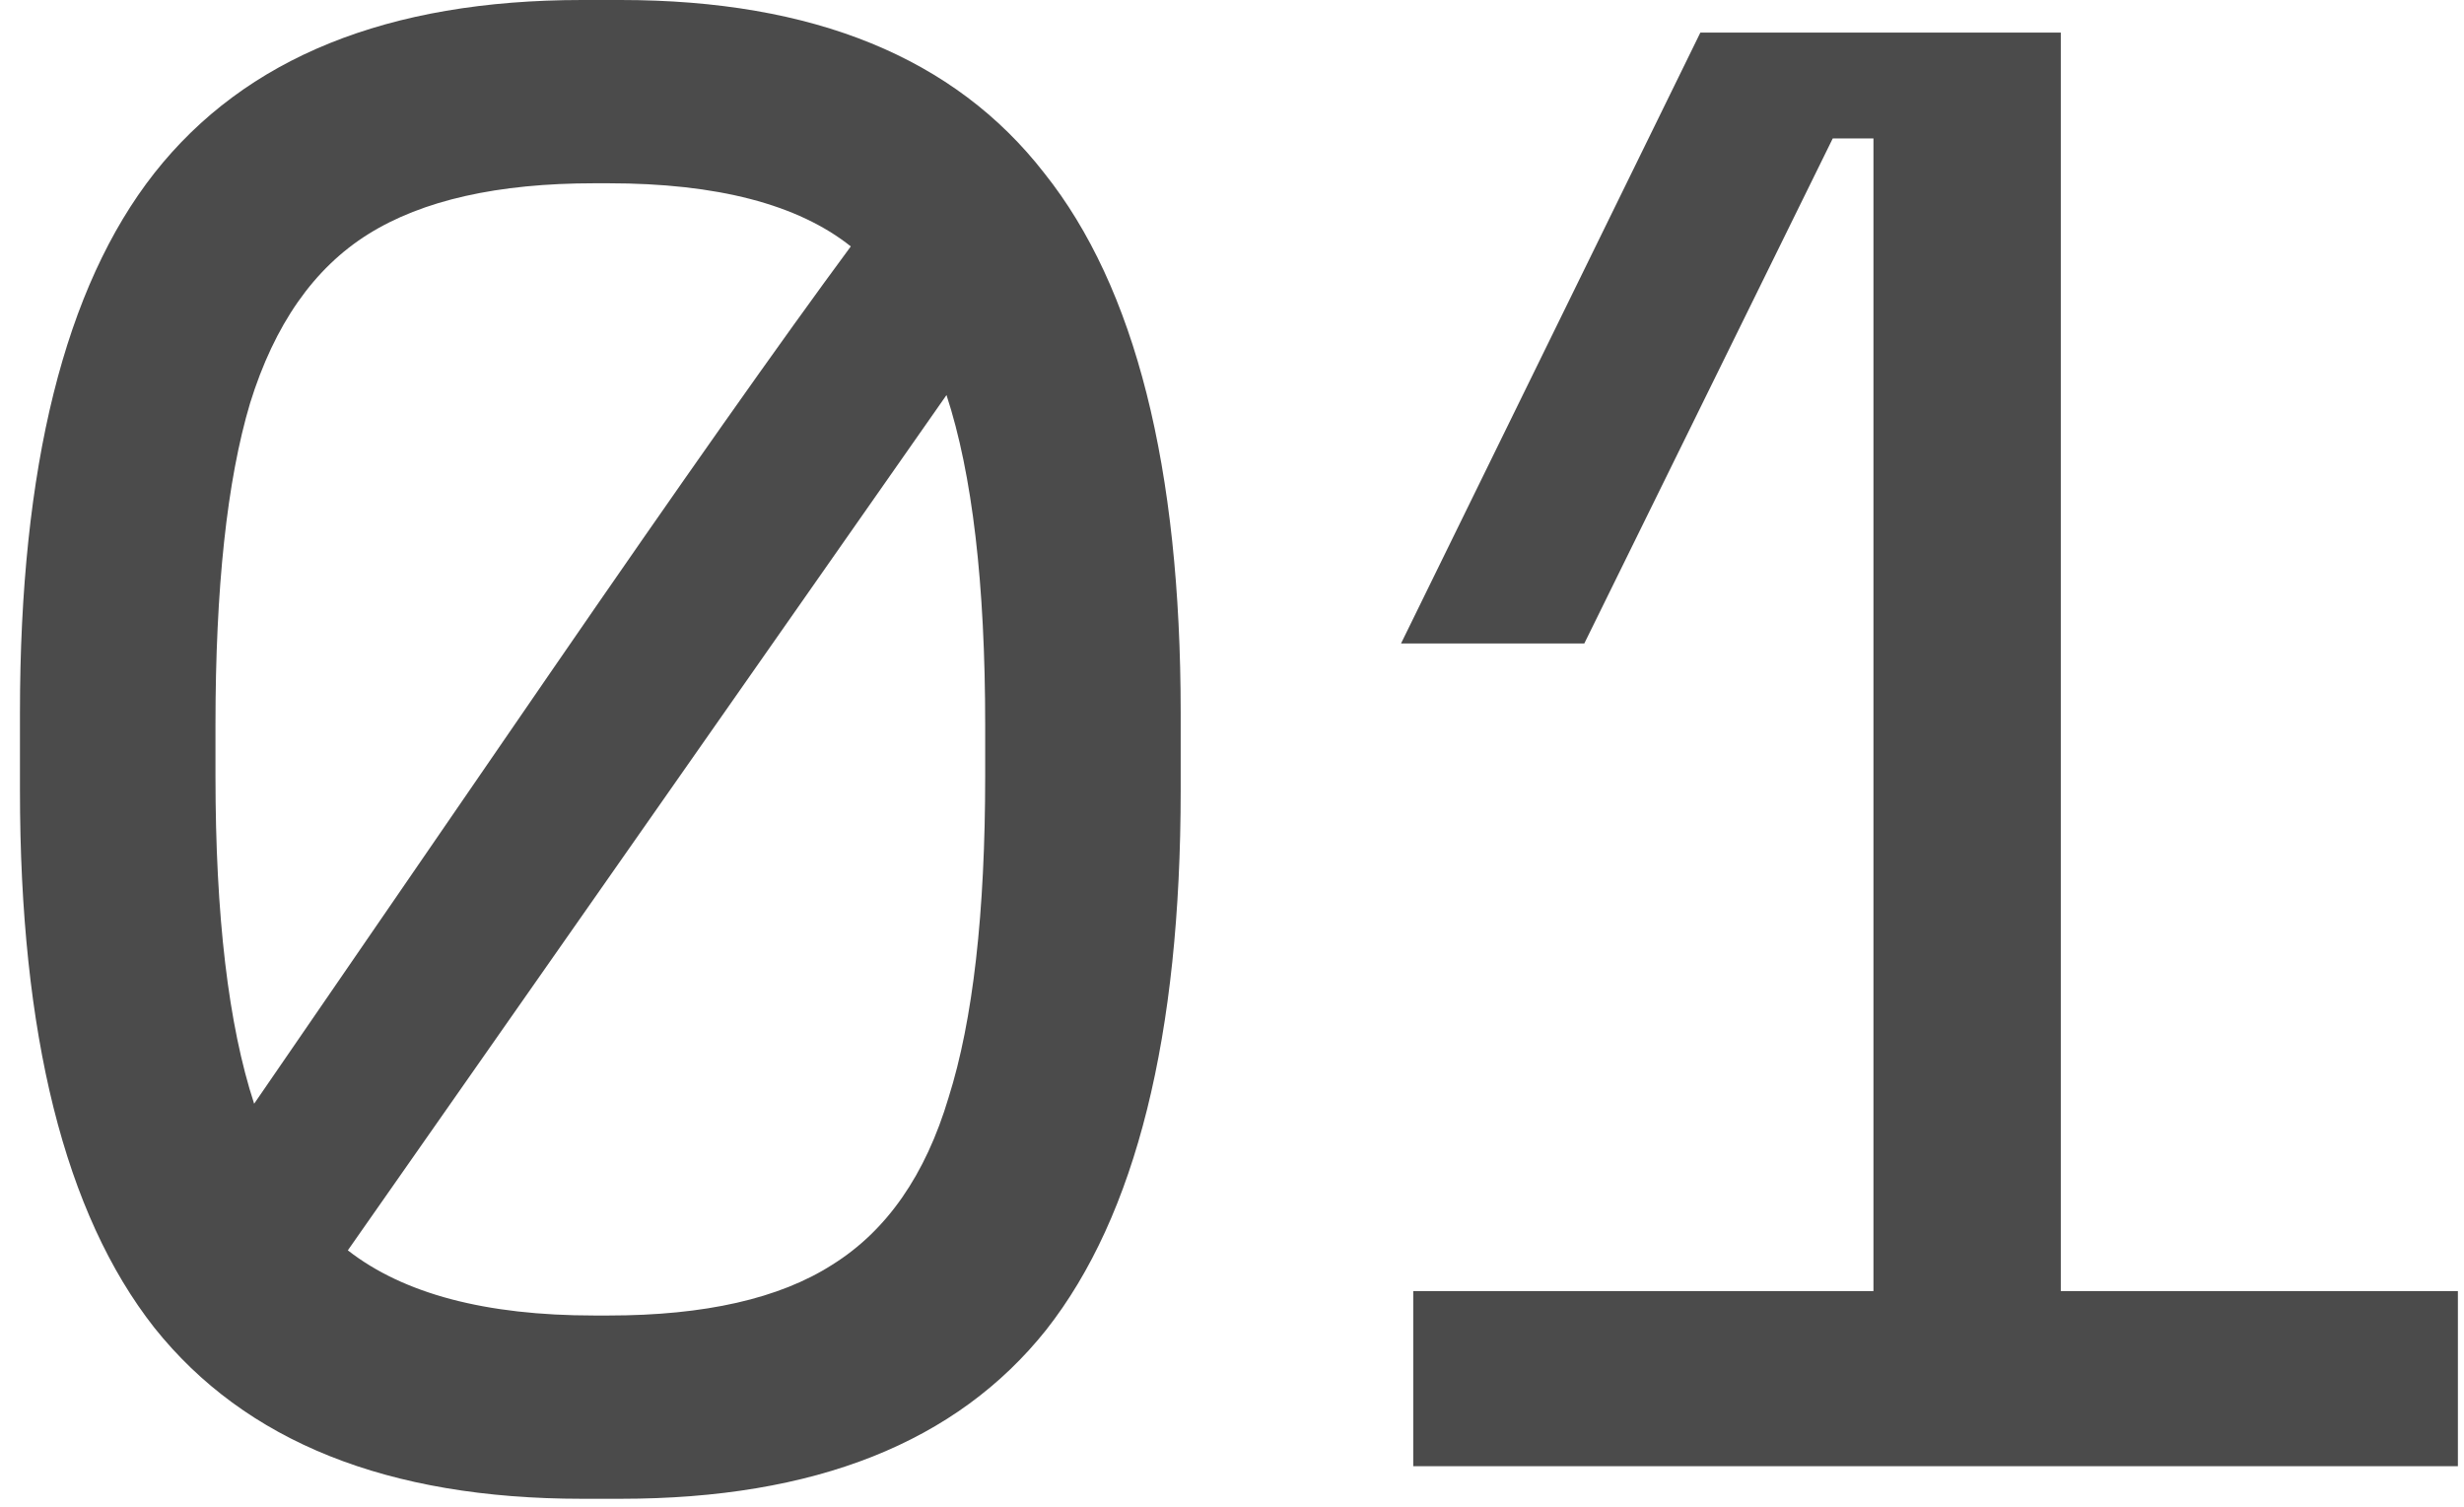 <?xml version="1.0" encoding="UTF-8"?> <svg xmlns="http://www.w3.org/2000/svg" width="121" height="74" viewBox="0 0 121 74" fill="none"><path d="M101.2 63.4H120.7V72H69.4V63.4H92V6.8H90L77.8 31.6H68.8L83.5 1.6H101.2V63.4Z" fill="#4B4B4B"></path><path d="M51.38 65.3C46.98 70.833 40.014 73.6 30.48 73.6H28.581C19.047 73.6 12.047 70.8 7.58 65.2C3.18 59.6 0.98 50.8 0.98 38.8V35C0.98 22.933 3.18 14.1 7.58 8.5C12.047 2.833 19.047 0 28.581 0H30.48C39.947 0 46.88 2.833 51.281 8.5C55.747 14.1 57.98 22.933 57.98 35V38.8C57.98 50.867 55.781 59.7 51.38 65.3ZM10.581 35.6V38.1C10.581 44.967 11.214 50.333 12.48 54.2L26.98 33.1C33.447 23.7 38.38 16.7 41.781 12.1C39.181 10.033 35.214 9 29.881 9H29.18C24.447 9 20.747 9.833 18.081 11.5C15.414 13.167 13.48 15.933 12.28 19.8C11.147 23.6 10.581 28.867 10.581 35.6ZM46.48 19.4L17.081 61.4C19.814 63.533 23.847 64.6 29.18 64.6H29.881C34.614 64.6 38.281 63.767 40.88 62.1C43.547 60.433 45.447 57.7 46.581 53.9C47.781 50.1 48.38 44.833 48.38 38.1V35.6C48.38 28.667 47.747 23.267 46.48 19.4Z" fill="#4B4B4B"></path></svg> 